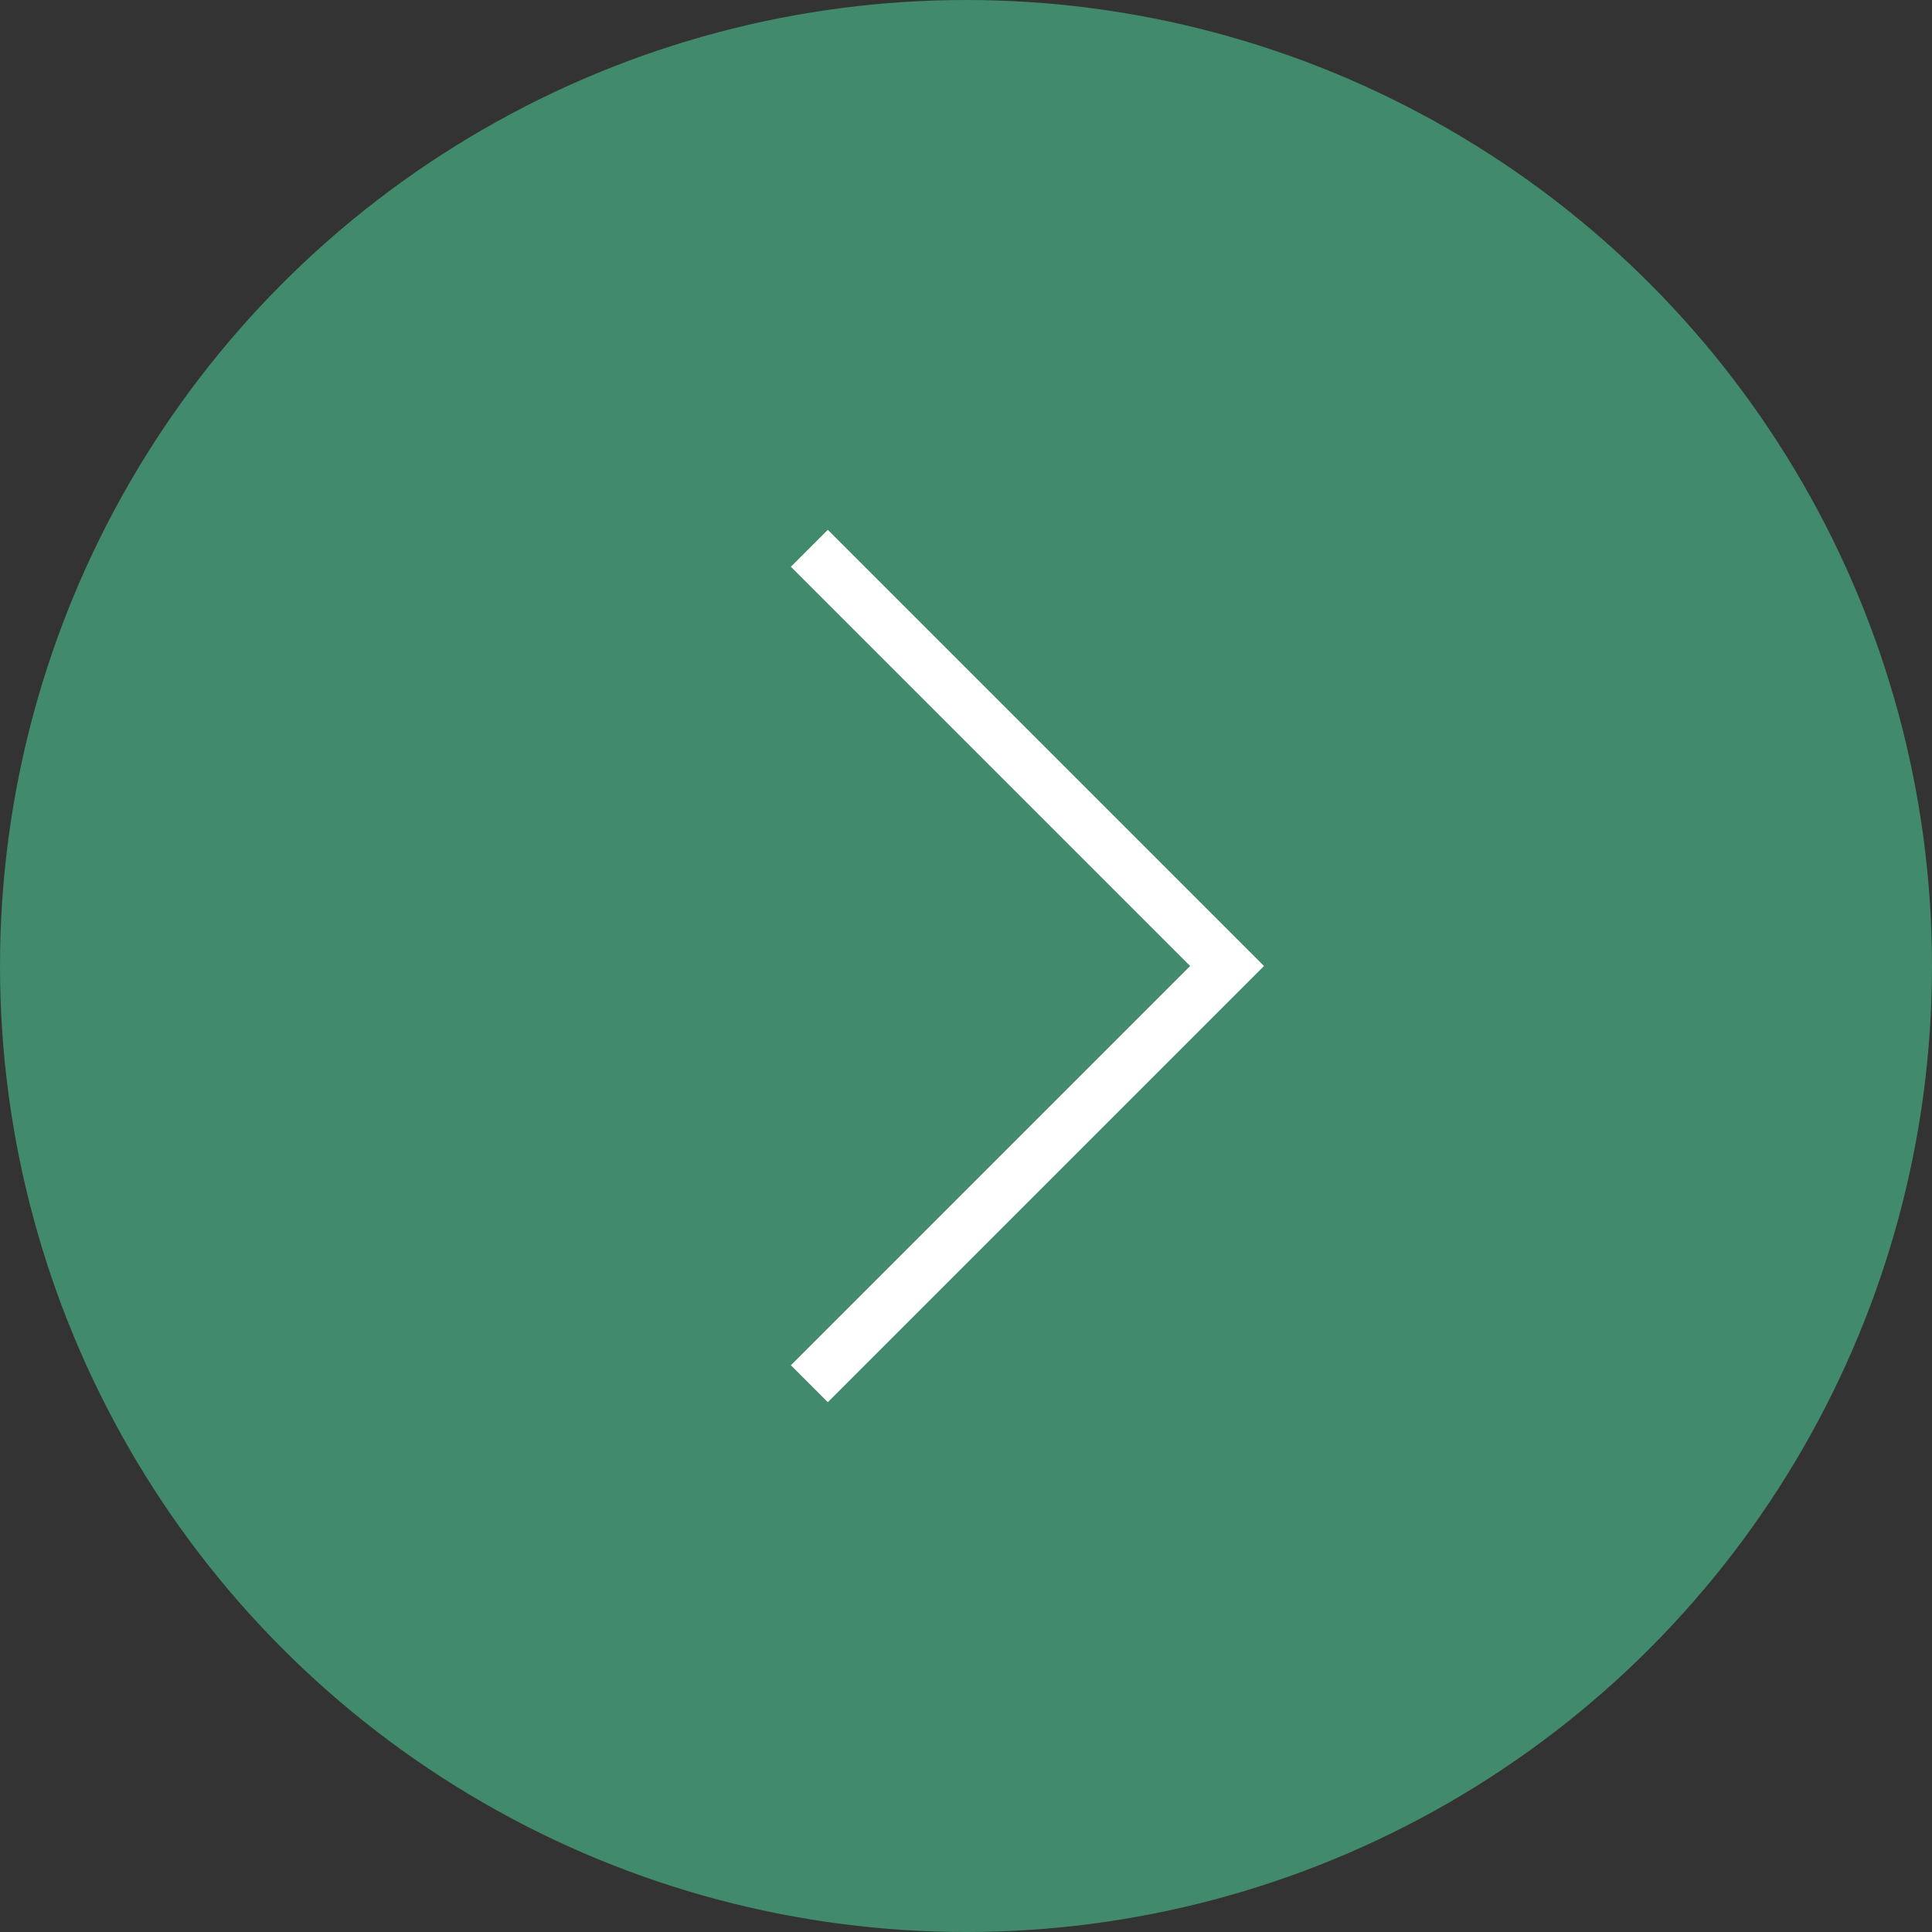 <svg width="74" height="74" viewBox="0 0 74 74" fill="none" xmlns="http://www.w3.org/2000/svg">
<rect x="0" y="0" width="74" height="74" fill="#333333" stroke="none"/>
<circle cx="37" cy="37" r="37" fill="#418A6C"/>
<path d="M31 21L47 37L31 53" stroke="white" stroke-width="2"/>
</svg>
